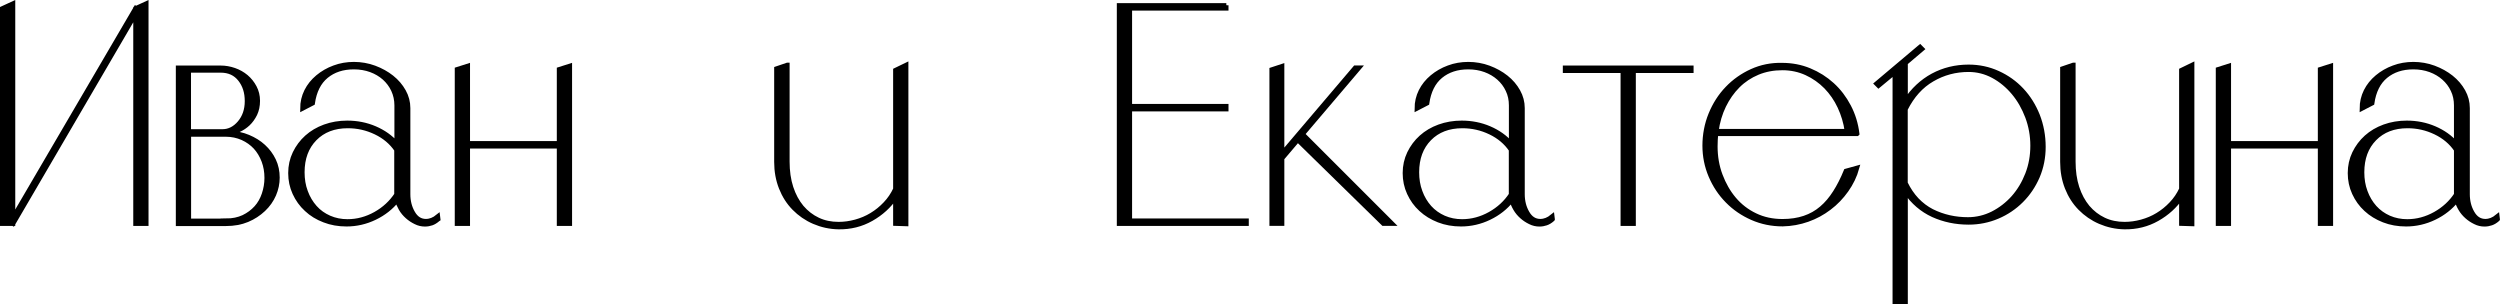 <?xml version="1.0" encoding="UTF-8"?> <svg xmlns="http://www.w3.org/2000/svg" id="_Слой_1" data-name="Слой 1" viewBox="0 0 288.34 35.06"><defs><style> .cls-1 { stroke: #000; stroke-miterlimit: 10; stroke-width: .5px; } </style></defs><path class="cls-1" d="M.25,25.81V.97L1.51.39v25.42H.25ZM15.87,1.22L1.51,25.81l-.32-.18L15.62.97l.25.25ZM15.62,25.81V.97l1.26-.58v25.42h-1.26Z"></path><path class="cls-1" d="M25.45,7.81c.53,0,1.05.09,1.57.27.52.18.97.44,1.37.77.4.34.72.74.97,1.21s.38.99.38,1.57-.11,1.09-.32,1.53c-.22.44-.49.82-.81,1.12-.32.3-.67.53-1.04.7-.37.17-.73.29-1.06.36.74.02,1.45.17,2.12.45.67.28,1.26.64,1.76,1.1.5.46.9.99,1.19,1.6.29.61.43,1.28.43,2,0,.67-.14,1.33-.41,1.96-.28.64-.68,1.21-1.21,1.71-.53.5-1.15.91-1.87,1.21-.72.3-1.54.45-2.45.45h-5.54V7.81h4.93ZM21.78,8.13v7.02h3.89c.74,0,1.4-.33,1.96-.99.56-.66.85-1.49.85-2.5s-.26-1.82-.79-2.5c-.53-.68-1.27-1.03-2.23-1.03h-3.67ZM26.06,25.45c.77,0,1.44-.14,2.02-.41.58-.28,1.06-.64,1.46-1.08.4-.44.7-.97.9-1.57.2-.6.31-1.22.31-1.87,0-.7-.11-1.35-.34-1.96-.23-.61-.55-1.14-.95-1.58-.41-.44-.91-.8-1.49-1.06-.59-.26-1.23-.4-1.93-.4h-4.25v9.94h4.28Z"></path><path class="cls-1" d="M50.52,25.3c-.25.22-.5.37-.73.45-.24.08-.5.13-.77.13-.38,0-.74-.08-1.09-.26-.35-.17-.67-.38-.96-.64-.29-.26-.54-.55-.74-.9s-.34-.67-.42-.99c-.68.85-1.54,1.53-2.58,2.03-1.04.5-2.13.75-3.26.75-.93,0-1.79-.15-2.58-.46-.79-.3-1.48-.72-2.05-1.26-.58-.53-1.03-1.16-1.36-1.88-.33-.72-.49-1.49-.49-2.31s.17-1.59.51-2.3c.34-.7.8-1.32,1.38-1.84.58-.52,1.27-.93,2.07-1.22s1.67-.44,2.6-.44c1.13,0,2.2.21,3.2.64s1.83,1.02,2.49,1.77v-4.42c0-.63-.13-1.22-.38-1.76-.25-.54-.6-1-1.03-1.39-.44-.39-.96-.7-1.56-.92-.6-.22-1.25-.33-1.96-.33-1.28,0-2.34.35-3.18,1.04-.84.69-1.36,1.73-1.56,3.12l-1.2.62c0-.73.16-1.41.47-2.03.31-.62.75-1.16,1.3-1.62.55-.46,1.19-.83,1.9-1.09.72-.27,1.48-.4,2.28-.4s1.62.14,2.37.42c.75.28,1.42.65,2,1.11.58.46,1.04,1,1.38,1.61.34.61.51,1.25.51,1.94v9.93c0,.8.18,1.52.55,2.15.36.63.86.95,1.49.95.48,0,.94-.18,1.39-.55l.04.33ZM45.72,22.42v-5.14c-.58-.85-1.37-1.52-2.39-2.01-1.02-.49-2.09-.73-3.22-.73-1.58,0-2.85.49-3.8,1.46-.95.97-1.43,2.26-1.43,3.87,0,.8.12,1.55.38,2.24.25.69.61,1.29,1.07,1.81s1.02.91,1.66,1.19,1.34.42,2.09.42c1.13,0,2.2-.29,3.22-.86,1.02-.57,1.82-1.32,2.43-2.24Z"></path><path class="cls-1" d="M52.7,25.81V7.99l1.26-.4v8.93h10.51V7.99l1.26-.4v18.22h-1.26v-8.93h-10.51v8.93h-1.26Z"></path><path class="cls-1" d="M90.82,7.48v11.16c0,1.1.14,2.1.43,2.99.29.89.7,1.64,1.22,2.27.53.62,1.15,1.1,1.87,1.44.72.34,1.51.5,2.38.5.65,0,1.3-.09,1.96-.27.66-.18,1.28-.44,1.85-.79.58-.35,1.1-.77,1.58-1.28.48-.5.86-1.07,1.15-1.69v-13.72l1.26-.61v18.36l-1.26-.04v-3.06c-.7,1.03-1.62,1.87-2.77,2.52s-2.41.96-3.78.94c-1.01-.02-1.95-.23-2.83-.61-.88-.38-1.64-.91-2.29-1.57-.65-.66-1.15-1.45-1.51-2.36-.36-.91-.54-1.91-.54-2.99V7.91l1.26-.43Z"></path><path class="cls-1" d="M141.44.61v.36h-11.12v11.27h11.12v.36h-11.12v12.85h13.46v.36h-14.72V.61h12.38Z"></path><path class="cls-1" d="M147.88,18.28v7.52h-1.22V8.02l1.22-.4v10.08l8.42-9.9h.47l-6.52,7.67,10.33,10.33h-1.04l-9.86-9.65-1.8,2.12Z"></path><path class="cls-1" d="M179.07,25.3c-.25.22-.5.37-.74.45-.24.08-.5.13-.77.13-.38,0-.74-.08-1.09-.26-.35-.17-.67-.38-.96-.64-.29-.26-.54-.55-.74-.9-.2-.34-.34-.67-.42-.99-.68.85-1.54,1.53-2.58,2.03s-2.13.75-3.26.75c-.93,0-1.79-.15-2.58-.46s-1.47-.72-2.05-1.26c-.58-.53-1.03-1.16-1.36-1.88-.33-.72-.49-1.49-.49-2.31s.17-1.59.51-2.3c.34-.7.8-1.32,1.38-1.84.58-.52,1.27-.93,2.07-1.22.8-.29,1.67-.44,2.6-.44,1.13,0,2.2.21,3.2.64,1,.43,1.83,1.02,2.49,1.77v-4.42c0-.63-.12-1.22-.38-1.76-.25-.54-.6-1-1.04-1.39-.44-.39-.96-.7-1.56-.92-.6-.22-1.25-.33-1.96-.33-1.28,0-2.34.35-3.18,1.04-.84.69-1.36,1.73-1.56,3.12l-1.2.62c0-.73.16-1.41.47-2.03.31-.62.75-1.16,1.3-1.62.55-.46,1.19-.83,1.9-1.09.71-.27,1.48-.4,2.28-.4s1.62.14,2.37.42c.75.28,1.42.65,2,1.11.58.46,1.04,1,1.38,1.61.34.61.51,1.25.51,1.94v9.93c0,.8.18,1.52.55,2.15.36.63.86.95,1.49.95.48,0,.94-.18,1.39-.55l.04.33ZM174.27,22.42v-5.14c-.58-.85-1.37-1.52-2.39-2.01-1.02-.49-2.09-.73-3.22-.73-1.58,0-2.85.49-3.8,1.46-.95.97-1.43,2.26-1.43,3.87,0,.8.12,1.55.38,2.24.25.69.61,1.29,1.07,1.81.46.51,1.02.91,1.66,1.19s1.34.42,2.09.42c1.13,0,2.2-.29,3.22-.86,1.02-.57,1.83-1.32,2.43-2.24Z"></path><path class="cls-1" d="M195.08,7.81v.36h-6.66v17.64h-1.26V8.17h-6.66v-.36h14.58Z"></path><path class="cls-1" d="M214.19,15.44h-16.27c-.02.24-.04.47-.05.7-.01.23-.02.47-.02.74,0,1.18.19,2.29.58,3.33s.91,1.96,1.58,2.75c.67.79,1.48,1.42,2.43,1.87.95.46,2,.68,3.15.68.94,0,1.78-.13,2.52-.38.74-.25,1.4-.62,1.98-1.12.58-.49,1.09-1.1,1.55-1.82.46-.72.88-1.55,1.26-2.48l1.3-.36c-.26.94-.68,1.8-1.24,2.59-.56.79-1.22,1.48-1.98,2.05-.76.58-1.59,1.03-2.5,1.35-.91.32-1.87.5-2.88.52-1.25,0-2.42-.24-3.51-.72-1.09-.48-2.05-1.13-2.86-1.96-.82-.83-1.46-1.79-1.93-2.9s-.7-2.27-.7-3.49.23-2.48.7-3.62c.47-1.14,1.1-2.13,1.91-2.97.8-.84,1.75-1.51,2.83-2,1.08-.49,2.24-.73,3.49-.7,1.13,0,2.18.2,3.17.61s1.86.96,2.63,1.66c.77.7,1.4,1.53,1.91,2.5s.83,2.02.97,3.15ZM213.01,15.11c-.14-.98-.42-1.91-.83-2.79-.41-.88-.94-1.64-1.58-2.3-.65-.66-1.4-1.19-2.25-1.58s-1.78-.59-2.79-.59-1.98.18-2.84.54c-.86.36-1.62.86-2.27,1.51-.65.65-1.19,1.42-1.62,2.3-.43.89-.72,1.86-.86,2.92h15.05Z"></path><path class="cls-1" d="M227.05,7.7c1.2,0,2.33.24,3.38.72,1.06.48,1.97,1.13,2.75,1.96.78.83,1.39,1.81,1.84,2.93.44,1.13.67,2.34.67,3.64,0,1.22-.23,2.36-.68,3.42-.46,1.06-1.08,1.98-1.87,2.77s-1.71,1.41-2.75,1.85c-1.04.44-2.15.67-3.33.67-1.49,0-2.86-.29-4.12-.86-1.26-.58-2.31-1.48-3.15-2.7v12.71h-1.26V8.35l-1.87,1.55-.25-.25,5.04-4.25.25.25-1.91,1.62v4.36c.84-1.27,1.88-2.24,3.13-2.92,1.25-.67,2.63-1.01,4.14-1.01ZM226.97,25.3c1.01,0,1.96-.23,2.86-.68.9-.46,1.69-1.07,2.38-1.84.68-.77,1.22-1.67,1.62-2.7.4-1.03.59-2.12.59-3.28s-.2-2.26-.59-3.31c-.4-1.06-.93-1.99-1.6-2.79-.67-.8-1.45-1.45-2.34-1.93s-1.84-.72-2.84-.72c-1.51,0-2.91.37-4.19,1.12-1.28.74-2.31,1.88-3.08,3.42v8.53c.36.74.8,1.39,1.31,1.93.52.54,1.09.97,1.73,1.3.64.32,1.31.56,2.02.72s1.42.23,2.14.23Z"></path><path class="cls-1" d="M239.14,7.48v11.16c0,1.1.14,2.1.43,2.99.29.89.7,1.64,1.22,2.27.53.62,1.15,1.1,1.87,1.44.72.34,1.51.5,2.38.5.65,0,1.3-.09,1.96-.27.66-.18,1.28-.44,1.85-.79.58-.35,1.1-.77,1.58-1.28.48-.5.86-1.07,1.15-1.69v-13.72l1.26-.61v18.36l-1.26-.04v-3.06c-.7,1.03-1.62,1.87-2.77,2.52s-2.41.96-3.78.94c-1.01-.02-1.95-.23-2.83-.61-.88-.38-1.64-.91-2.29-1.57-.65-.66-1.15-1.45-1.51-2.36-.36-.91-.54-1.91-.54-2.99V7.91l1.26-.43Z"></path><path class="cls-1" d="M255.81,25.81V7.99l1.26-.4v8.93h10.51V7.99l1.26-.4v18.22h-1.26v-8.93h-10.51v8.93h-1.26Z"></path><path class="cls-1" d="M288.07,25.3c-.25.22-.5.37-.74.45-.24.08-.5.13-.77.13-.38,0-.74-.08-1.09-.26-.35-.17-.67-.38-.96-.64-.29-.26-.54-.55-.74-.9-.2-.34-.34-.67-.42-.99-.68.85-1.54,1.53-2.58,2.03s-2.13.75-3.26.75c-.93,0-1.79-.15-2.58-.46s-1.47-.72-2.05-1.26c-.58-.53-1.03-1.16-1.36-1.88-.33-.72-.49-1.49-.49-2.31s.17-1.59.51-2.3c.34-.7.8-1.32,1.38-1.84.58-.52,1.27-.93,2.07-1.22.8-.29,1.67-.44,2.6-.44,1.13,0,2.2.21,3.2.64,1,.43,1.83,1.02,2.49,1.77v-4.42c0-.63-.12-1.22-.38-1.76-.25-.54-.6-1-1.04-1.39-.44-.39-.96-.7-1.56-.92-.6-.22-1.25-.33-1.96-.33-1.28,0-2.34.35-3.18,1.04-.84.69-1.36,1.73-1.56,3.12l-1.2.62c0-.73.16-1.41.47-2.03.31-.62.75-1.16,1.3-1.62.55-.46,1.19-.83,1.9-1.09.71-.27,1.48-.4,2.28-.4s1.62.14,2.37.42c.75.28,1.42.65,2,1.11.58.46,1.04,1,1.38,1.61.34.61.51,1.25.51,1.94v9.93c0,.8.18,1.52.55,2.15.36.63.86.95,1.49.95.48,0,.94-.18,1.39-.55l.04.33ZM283.28,22.42v-5.14c-.58-.85-1.37-1.52-2.39-2.01-1.02-.49-2.09-.73-3.22-.73-1.58,0-2.85.49-3.8,1.46-.95.97-1.43,2.26-1.43,3.87,0,.8.12,1.55.38,2.24.25.69.61,1.29,1.07,1.81.46.51,1.02.91,1.66,1.19s1.34.42,2.09.42c1.13,0,2.2-.29,3.22-.86,1.02-.57,1.83-1.32,2.43-2.24Z"></path></svg> 